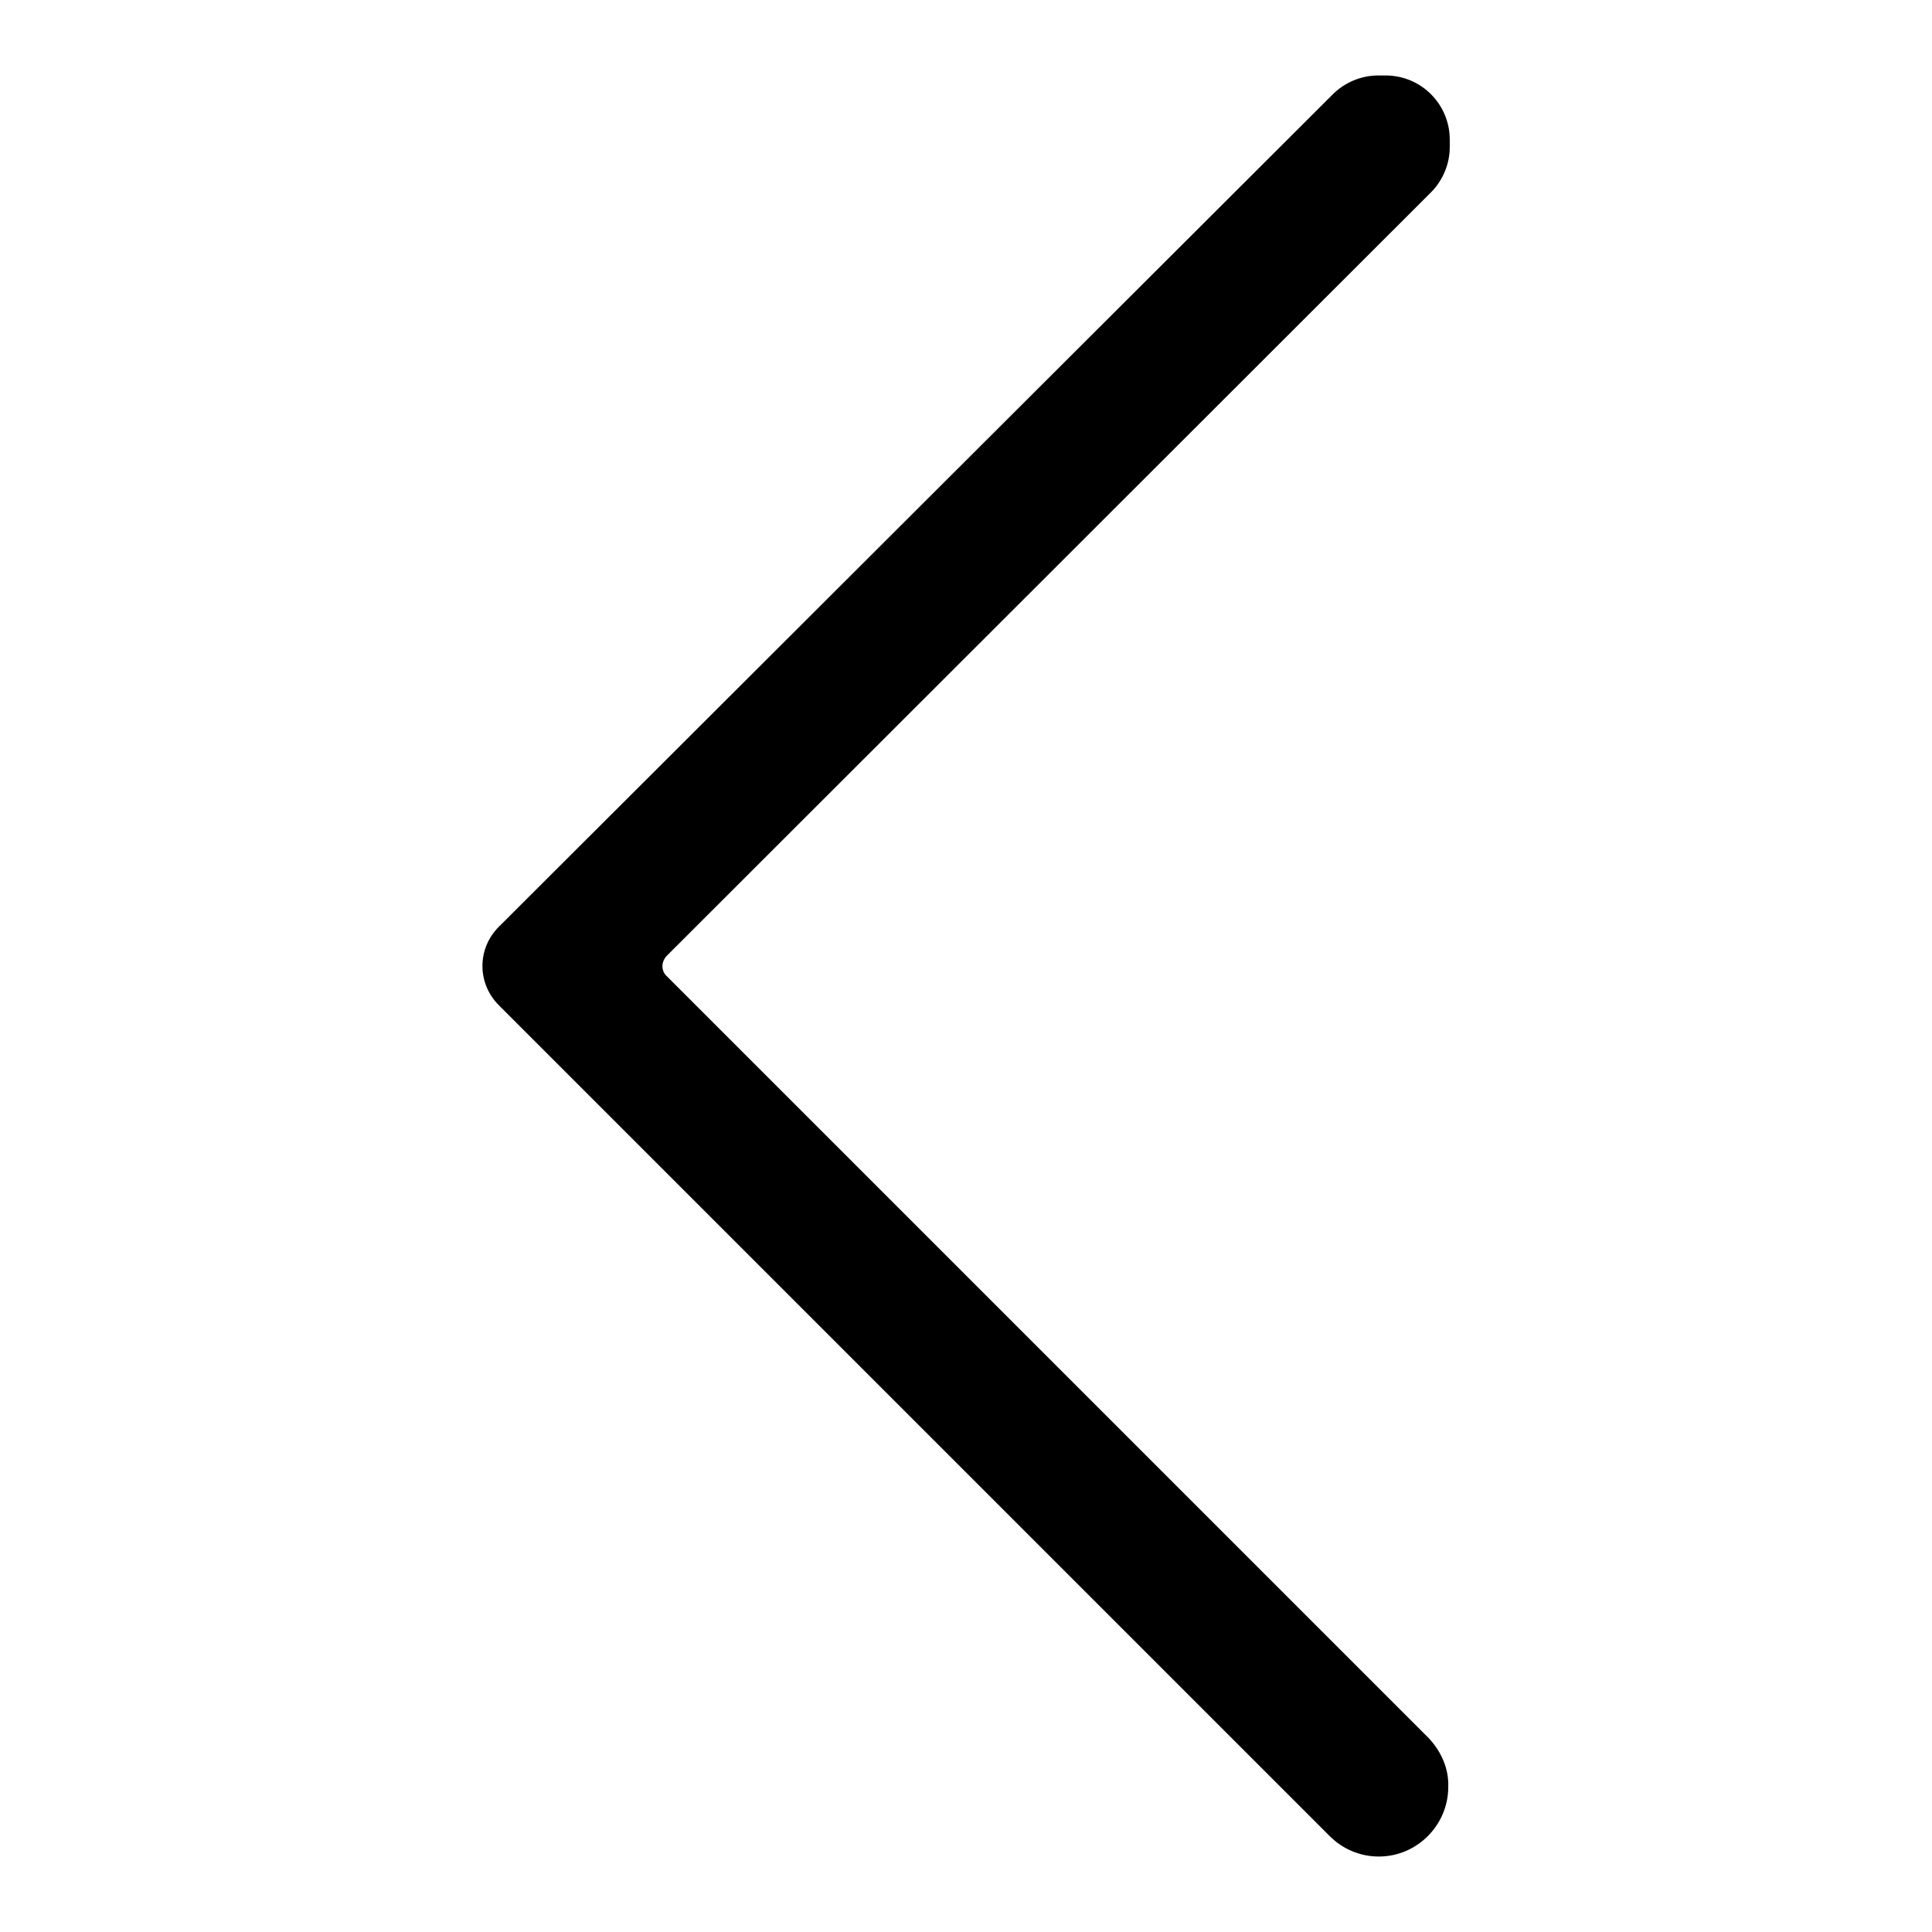 <?xml version="1.0" encoding="utf-8"?>
<!-- Svg Vector Icons : http://www.onlinewebfonts.com/icon -->
<!DOCTYPE svg PUBLIC "-//W3C//DTD SVG 1.1//EN" "http://www.w3.org/Graphics/SVG/1.1/DTD/svg11.dtd">
<svg version="1.1" xmlns="http://www.w3.org/2000/svg" xmlns:xlink="http://www.w3.org/1999/xlink" x="0px" y="0px" viewBox="0 0 256 256" enable-background="new 0 0 256 256" xml:space="preserve">
<g> <path fill="#000000" d="M189.3,230.3l-101-101c-0.7-0.7-0.7-1.8,0-2.6L189.6,25.5c1.6-1.6,2.5-3.8,2.5-6v-1c0-4.7-3.8-8.5-8.5-8.5 h-1c-2.2,0-4.4,0.9-6,2.5L66.1,122.8c-2.9,2.9-2.9,7.5,0,10.4l110.1,110.1c1.7,1.7,4,2.7,6.5,2.7l0,0c5.1,0,9.2-4.2,9.2-9.2l0,0 C192,234.4,191,232.1,189.3,230.3z"/></g>
</svg>